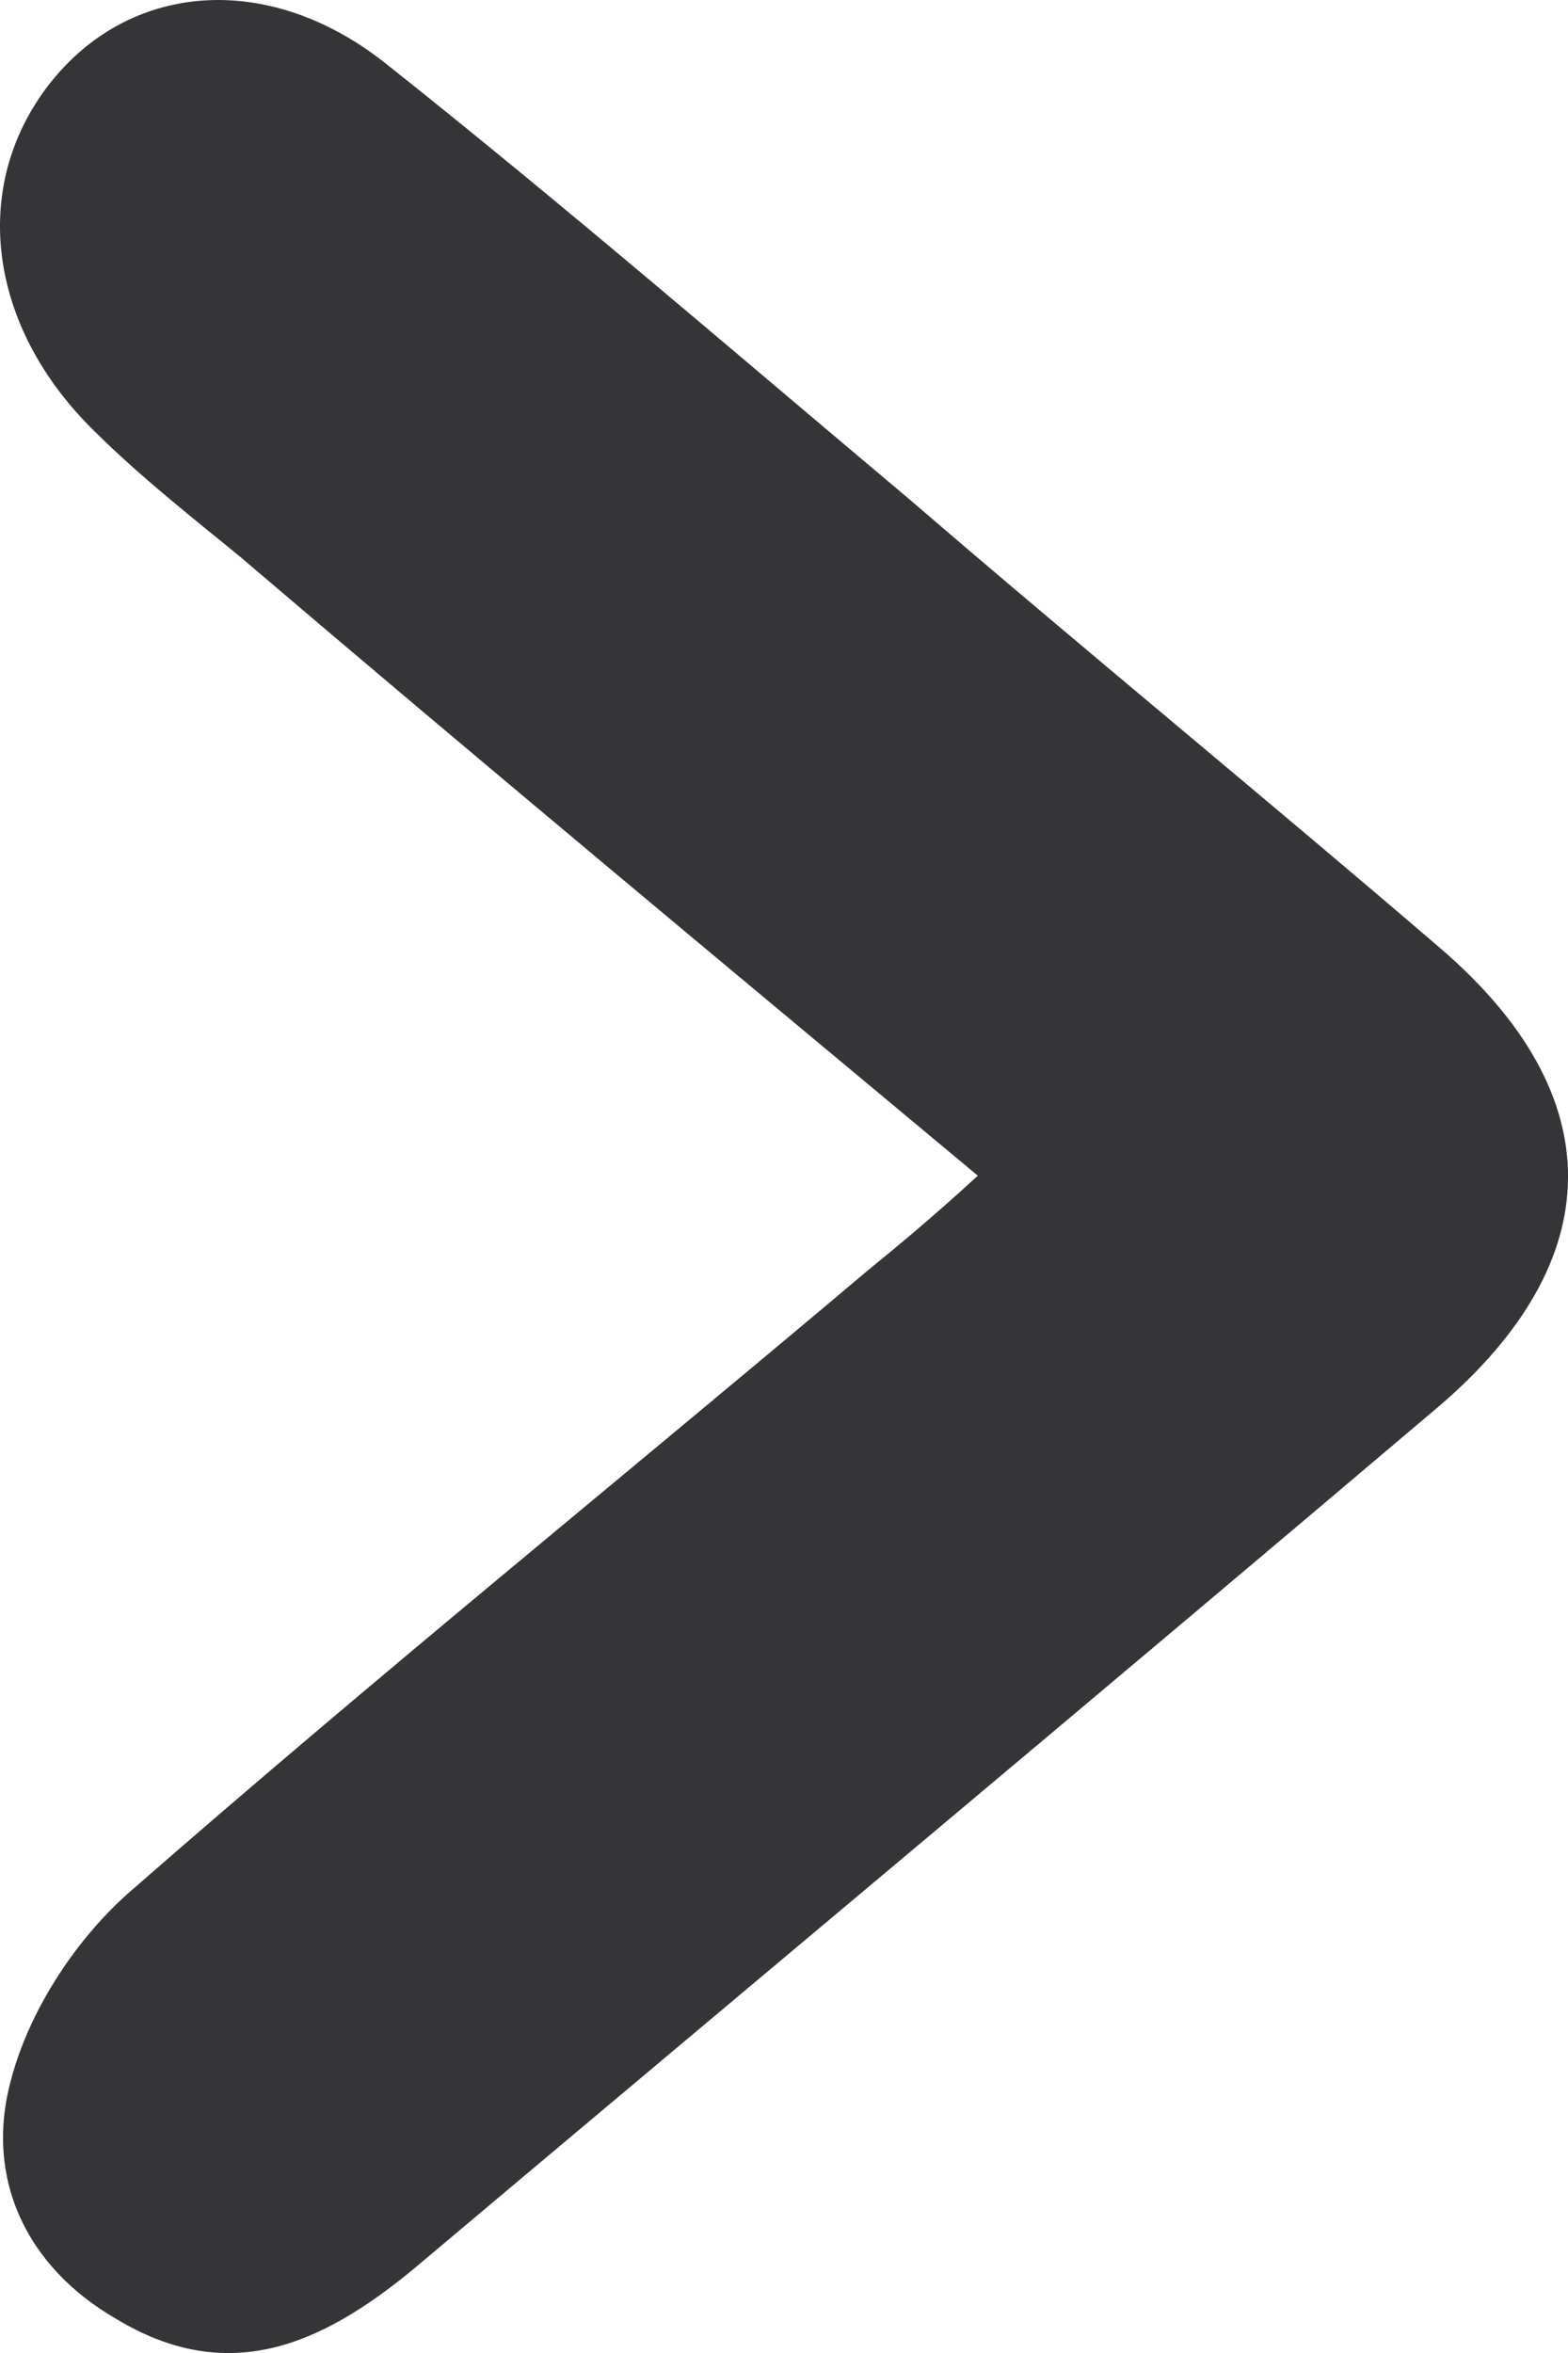 <svg width="8" height="12" viewBox="0 0 8 12" fill="none" xmlns="http://www.w3.org/2000/svg">
<path d="M0.25 0.431C-0.154 0.952 -0.064 1.67 0.488 2.205C0.713 2.428 0.97 2.631 1.22 2.835C2.459 3.891 3.673 4.899 4.989 5.996C4.751 6.213 4.597 6.341 4.43 6.477C3.178 7.533 1.913 8.555 0.674 9.638C0.398 9.875 0.154 10.241 0.058 10.6C-0.083 11.108 0.135 11.561 0.591 11.825C1.162 12.171 1.637 11.961 2.106 11.575C3.852 10.106 5.605 8.643 7.339 7.174C8.212 6.429 8.225 5.59 7.351 4.838C6.453 4.067 5.541 3.322 4.636 2.543C3.75 1.799 2.864 1.034 1.958 0.316C1.361 -0.151 0.655 -0.09 0.25 0.431Z" fill="#353537"/>
</svg>
